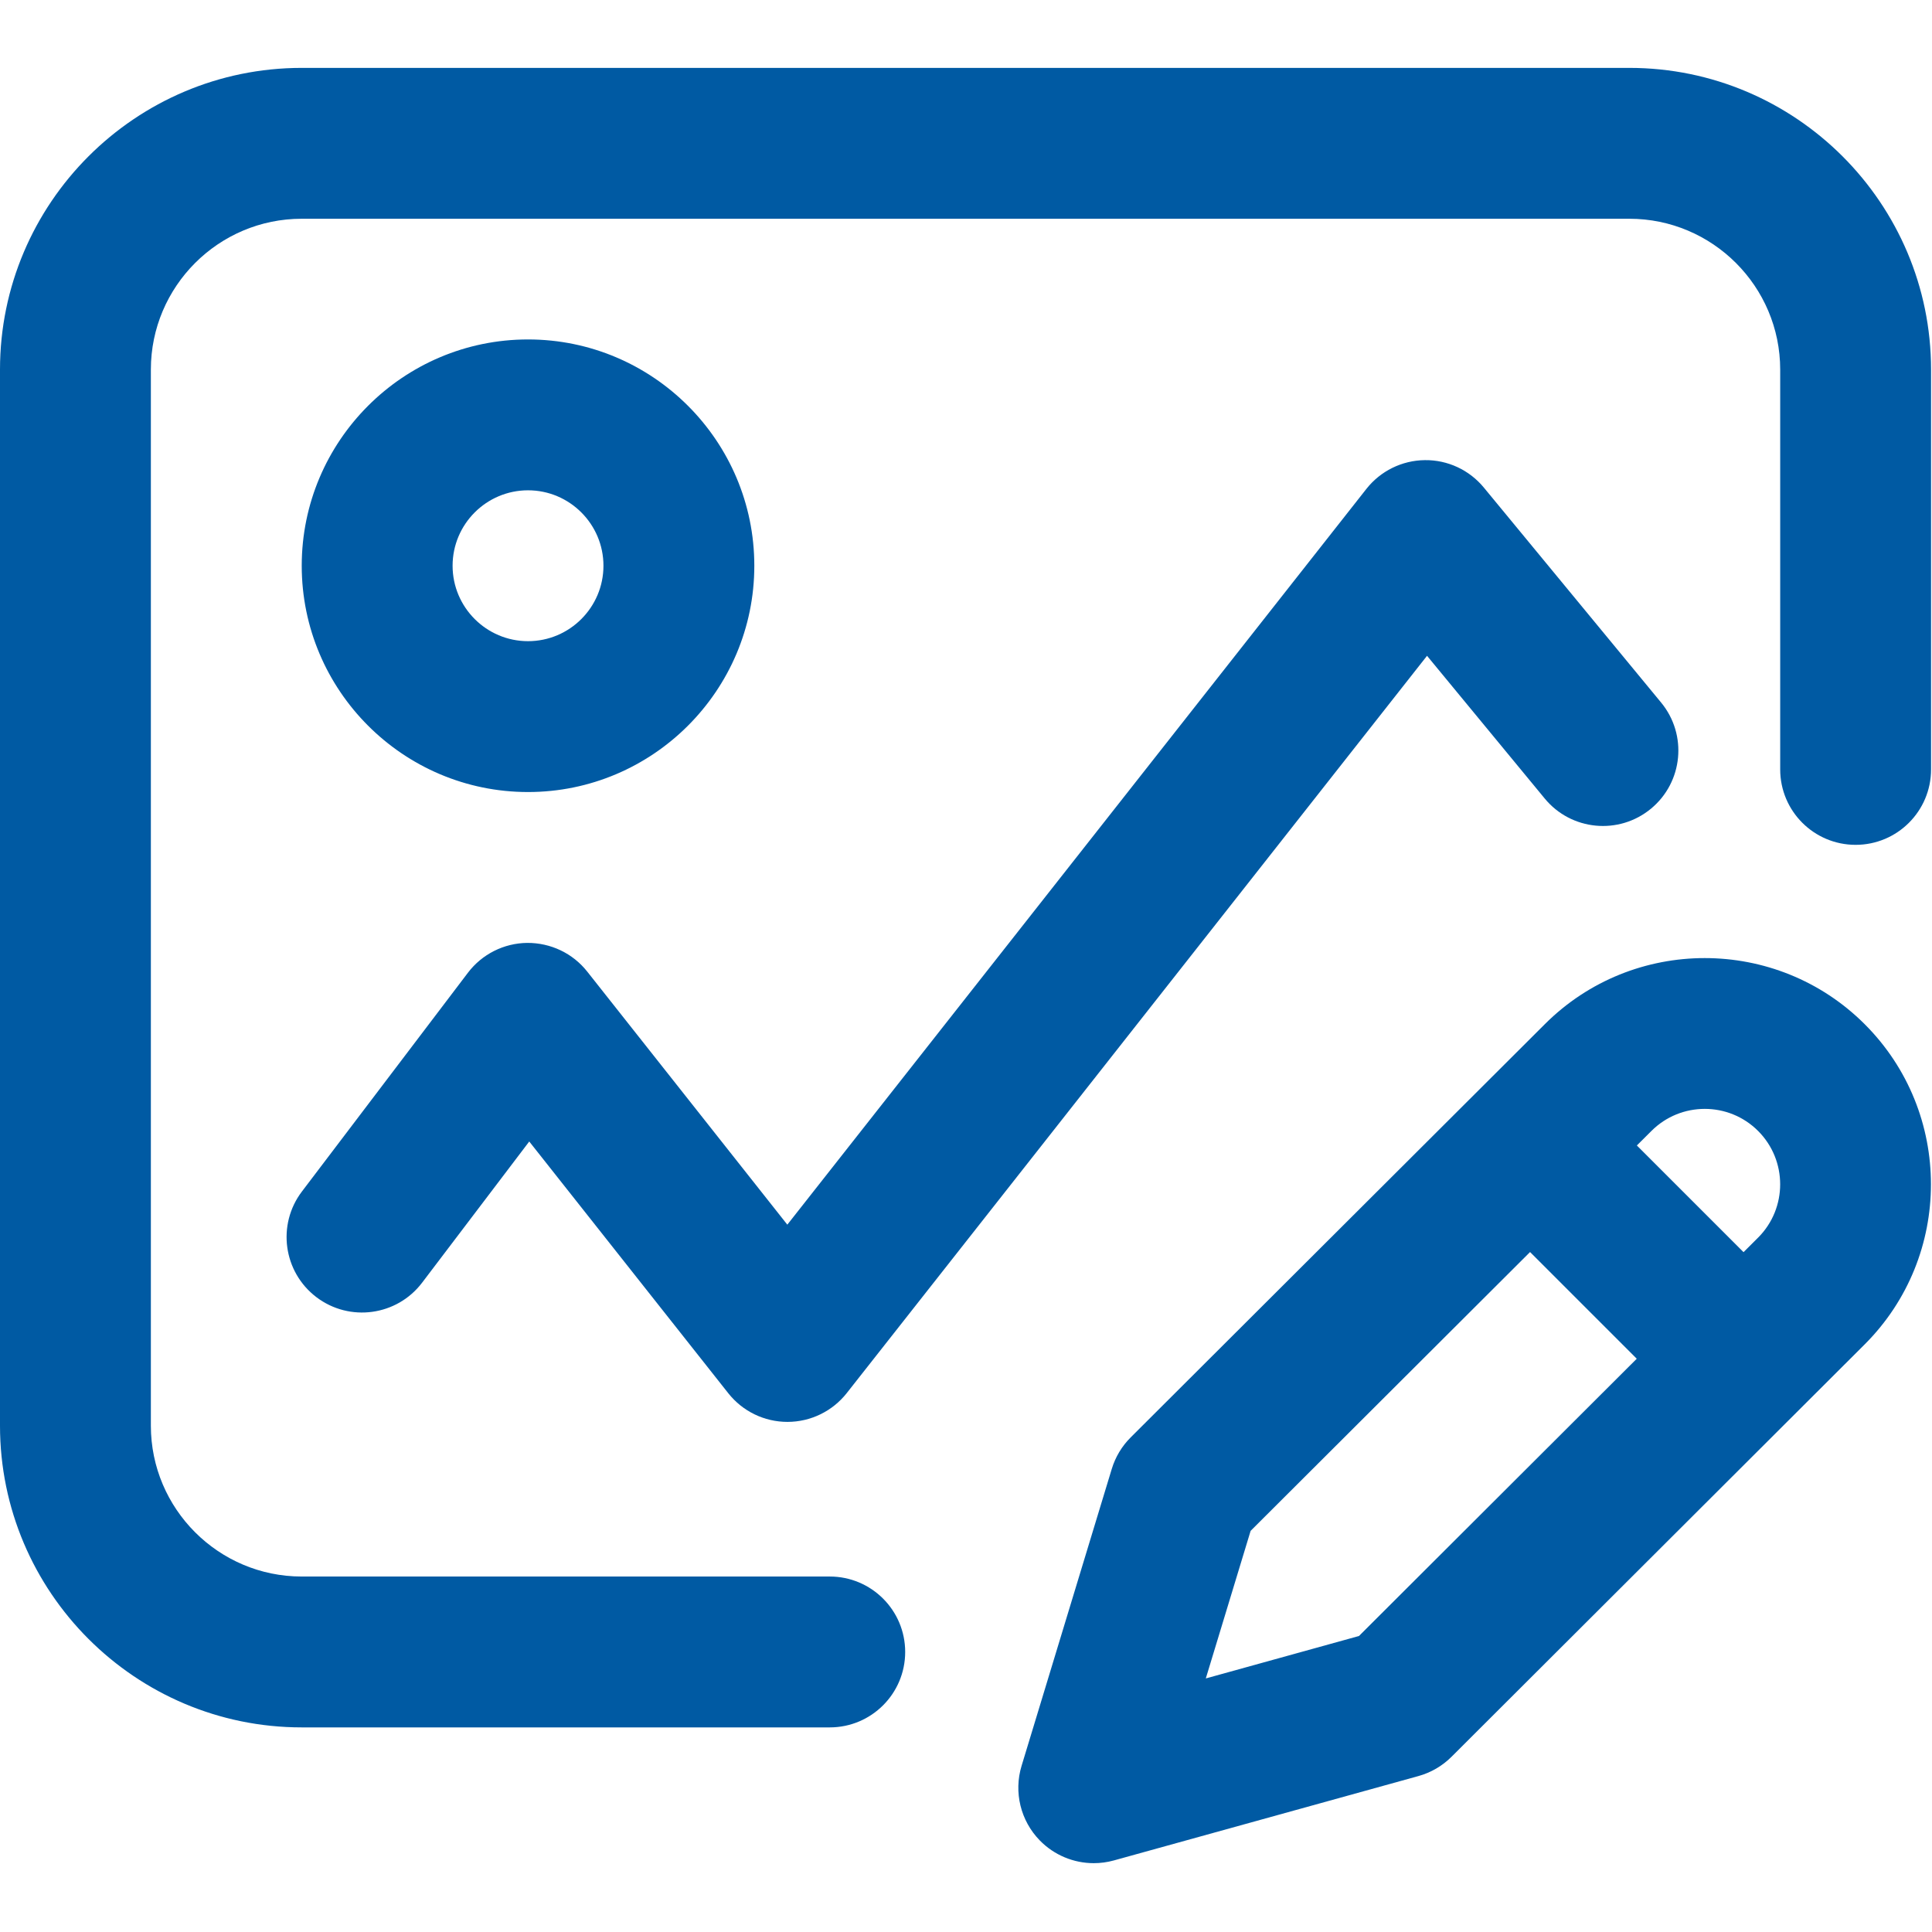 <svg xmlns="http://www.w3.org/2000/svg" width="683" height="683" viewBox="0 0 683 683" fill="none"><g clip-path="url(#clip0_2454_75)"><path d="M682.667 130.667V272C682.667 286.729 670.729 298.667 656 298.667C641.271 298.667 629.333 286.729 629.333 272V130.667C629.333 101.26 605.406 77.333 576 77.333H106.667C77.26 77.333 53.333 101.26 53.333 130.667V504C53.333 533.406 77.26 557.333 106.667 557.333H293.333C308.063 557.333 320 569.271 320 584C320 598.729 308.063 610.667 293.333 610.667H106.667C47.849 610.667 0 562.818 0 504V130.667C0 71.849 47.849 24 106.667 24H576C634.818 24 682.667 71.849 682.667 130.667ZM111.859 458.578C123.594 467.479 140.318 465.188 149.224 453.453L187.099 403.542L257.464 492.536C262.521 498.938 270.229 502.667 278.38 502.667H278.411C286.578 502.656 294.286 498.906 299.339 492.49L504.484 231.839L546.094 282.297C555.458 293.661 572.266 295.276 583.63 285.906C594.995 276.536 596.609 259.729 587.24 248.37L524.573 172.37C519.438 166.141 511.771 162.563 503.698 162.667C495.63 162.76 488.036 166.5 483.042 172.839L278.333 432.943L207.583 343.458C202.469 336.99 194.672 333.297 186.401 333.333C178.156 333.417 170.411 337.307 165.422 343.88L106.74 421.214C97.833 432.943 100.13 449.672 111.859 458.578ZM106.667 200C106.667 155.885 142.552 120 186.667 120C230.781 120 266.667 155.885 266.667 200C266.667 244.115 230.781 280 186.667 280C142.552 280 106.667 244.115 106.667 200ZM160 200C160 214.703 171.964 226.667 186.667 226.667C201.37 226.667 213.333 214.703 213.333 200C213.333 185.297 201.37 173.333 186.667 173.333C171.964 173.333 160 185.297 160 200ZM659.234 362.099C690.427 393.292 690.427 444.042 659.234 475.234L513.141 621.057C509.885 624.307 505.849 626.656 501.417 627.88L393.786 657.698C391.432 658.349 389.042 658.667 386.667 658.667C379.578 658.667 372.667 655.839 367.578 650.62C360.786 643.661 358.323 633.552 361.151 624.25L393.036 519.281C394.313 515.078 396.604 511.255 399.714 508.156L546.12 362.073C577.292 330.906 628.042 330.906 659.234 362.099ZM578.625 480.339L540.906 442.62L442.12 541.188L426.276 593.359L480.422 578.359L578.625 480.339ZM621.521 399.813C611.125 389.411 594.208 389.411 583.813 399.813L578.661 404.948L616.375 442.661L621.542 437.505C631.922 427.125 631.922 410.208 621.521 399.813Z" fill="#005AA3"></path></g><defs><clipPath id="clip0_2454_75"><rect width="682.667" height="682.667" fill="white"></rect></clipPath></defs></svg>